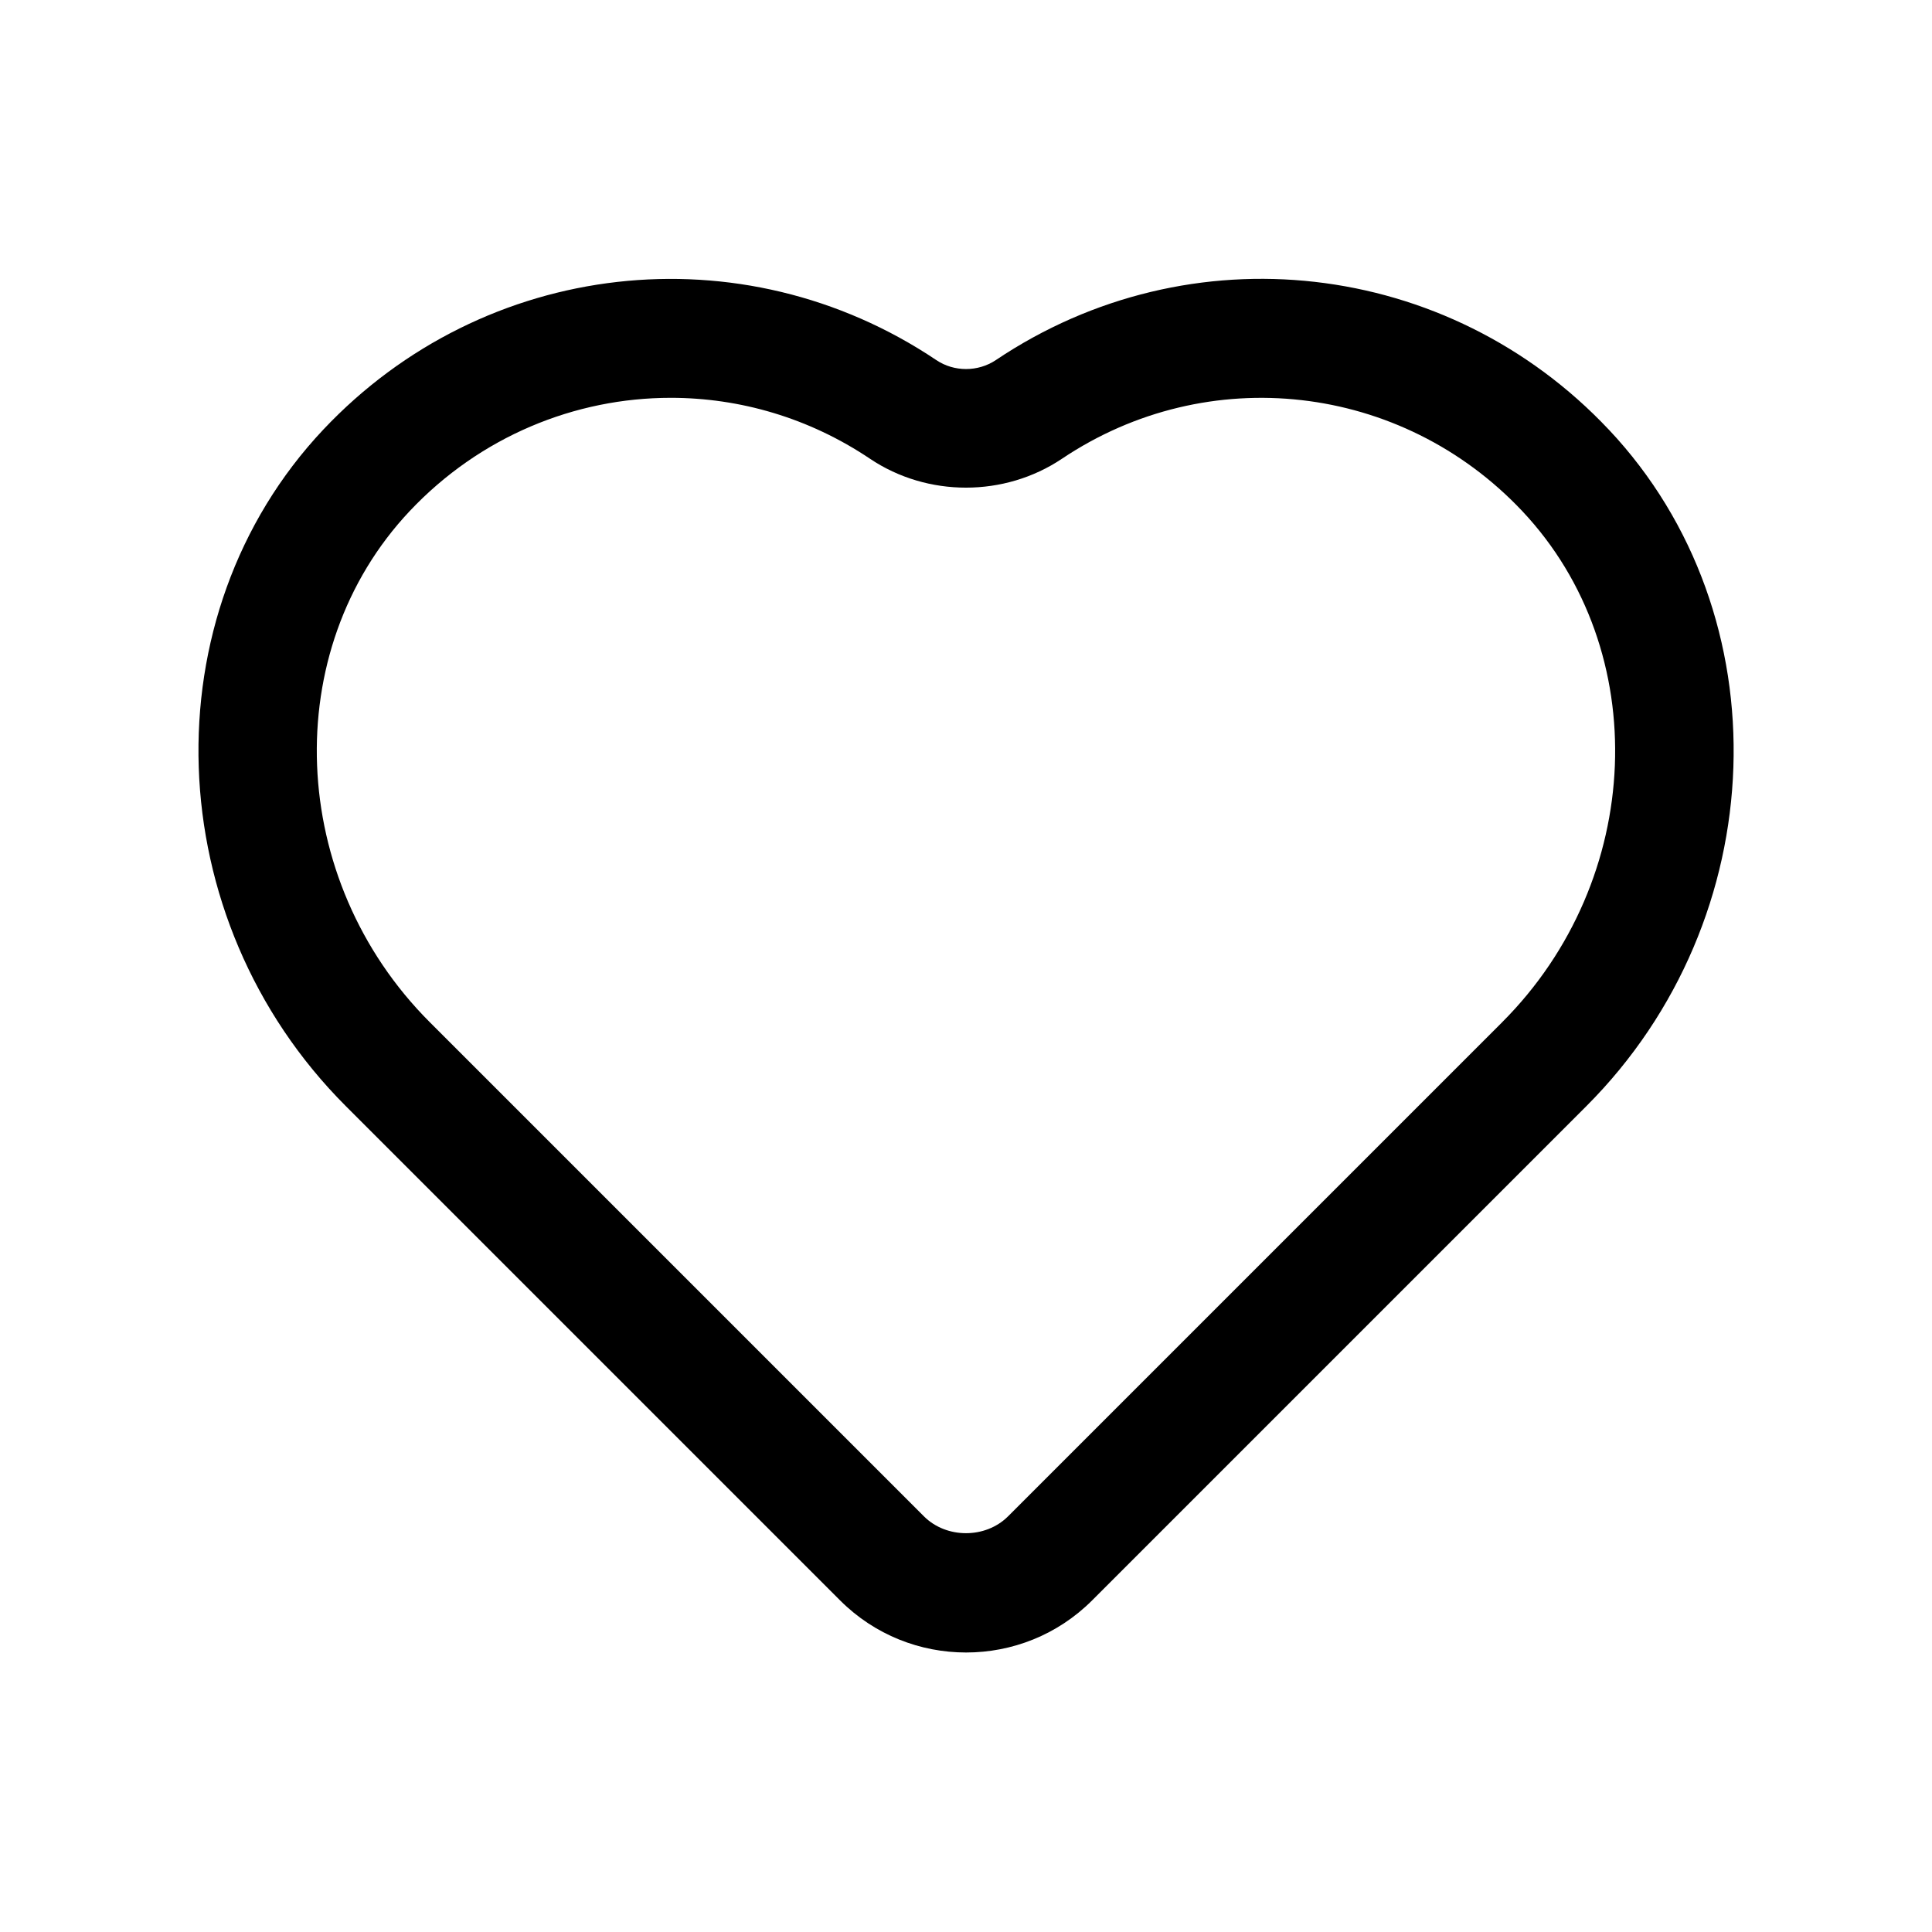 <?xml version="1.0" encoding="UTF-8"?>
<!-- Uploaded to: SVG Repo, www.svgrepo.com, Generator: SVG Repo Mixer Tools -->
<svg fill="#000000" width="800px" height="800px" version="1.1" viewBox="144 144 512 512" xmlns="http://www.w3.org/2000/svg">
 <path d="m570.35 257.86c-42.637-45.266-110.96-53.027-162.46-18.422-4.723 3.148-11.051 3.148-15.742 0-51.5-34.574-119.84-26.828-162.48 18.422-46.336 49.215-43.66 129.64 5.984 179.28l130.98 130.98c9.211 9.211 21.301 13.809 33.395 13.809 12.09 0 24.184-4.598 33.395-13.809l130.98-130.98c49.617-49.641 52.293-130.06 5.957-179.28zm-28.242 157.02-130.98 130.98c-5.953 5.934-16.312 5.934-22.262 0l-130.98-130.98c-37.723-37.723-40.117-98.48-5.32-135.43 18.641-19.773 43.785-30.023 69.195-30.023 18.262 0 36.637 5.289 52.805 16.152 15.207 10.203 35.629 10.203 50.852 0 38.652-25.945 89.961-20.121 122 13.871 34.797 36.953 32.406 97.707-5.316 135.43z"/>
</svg>